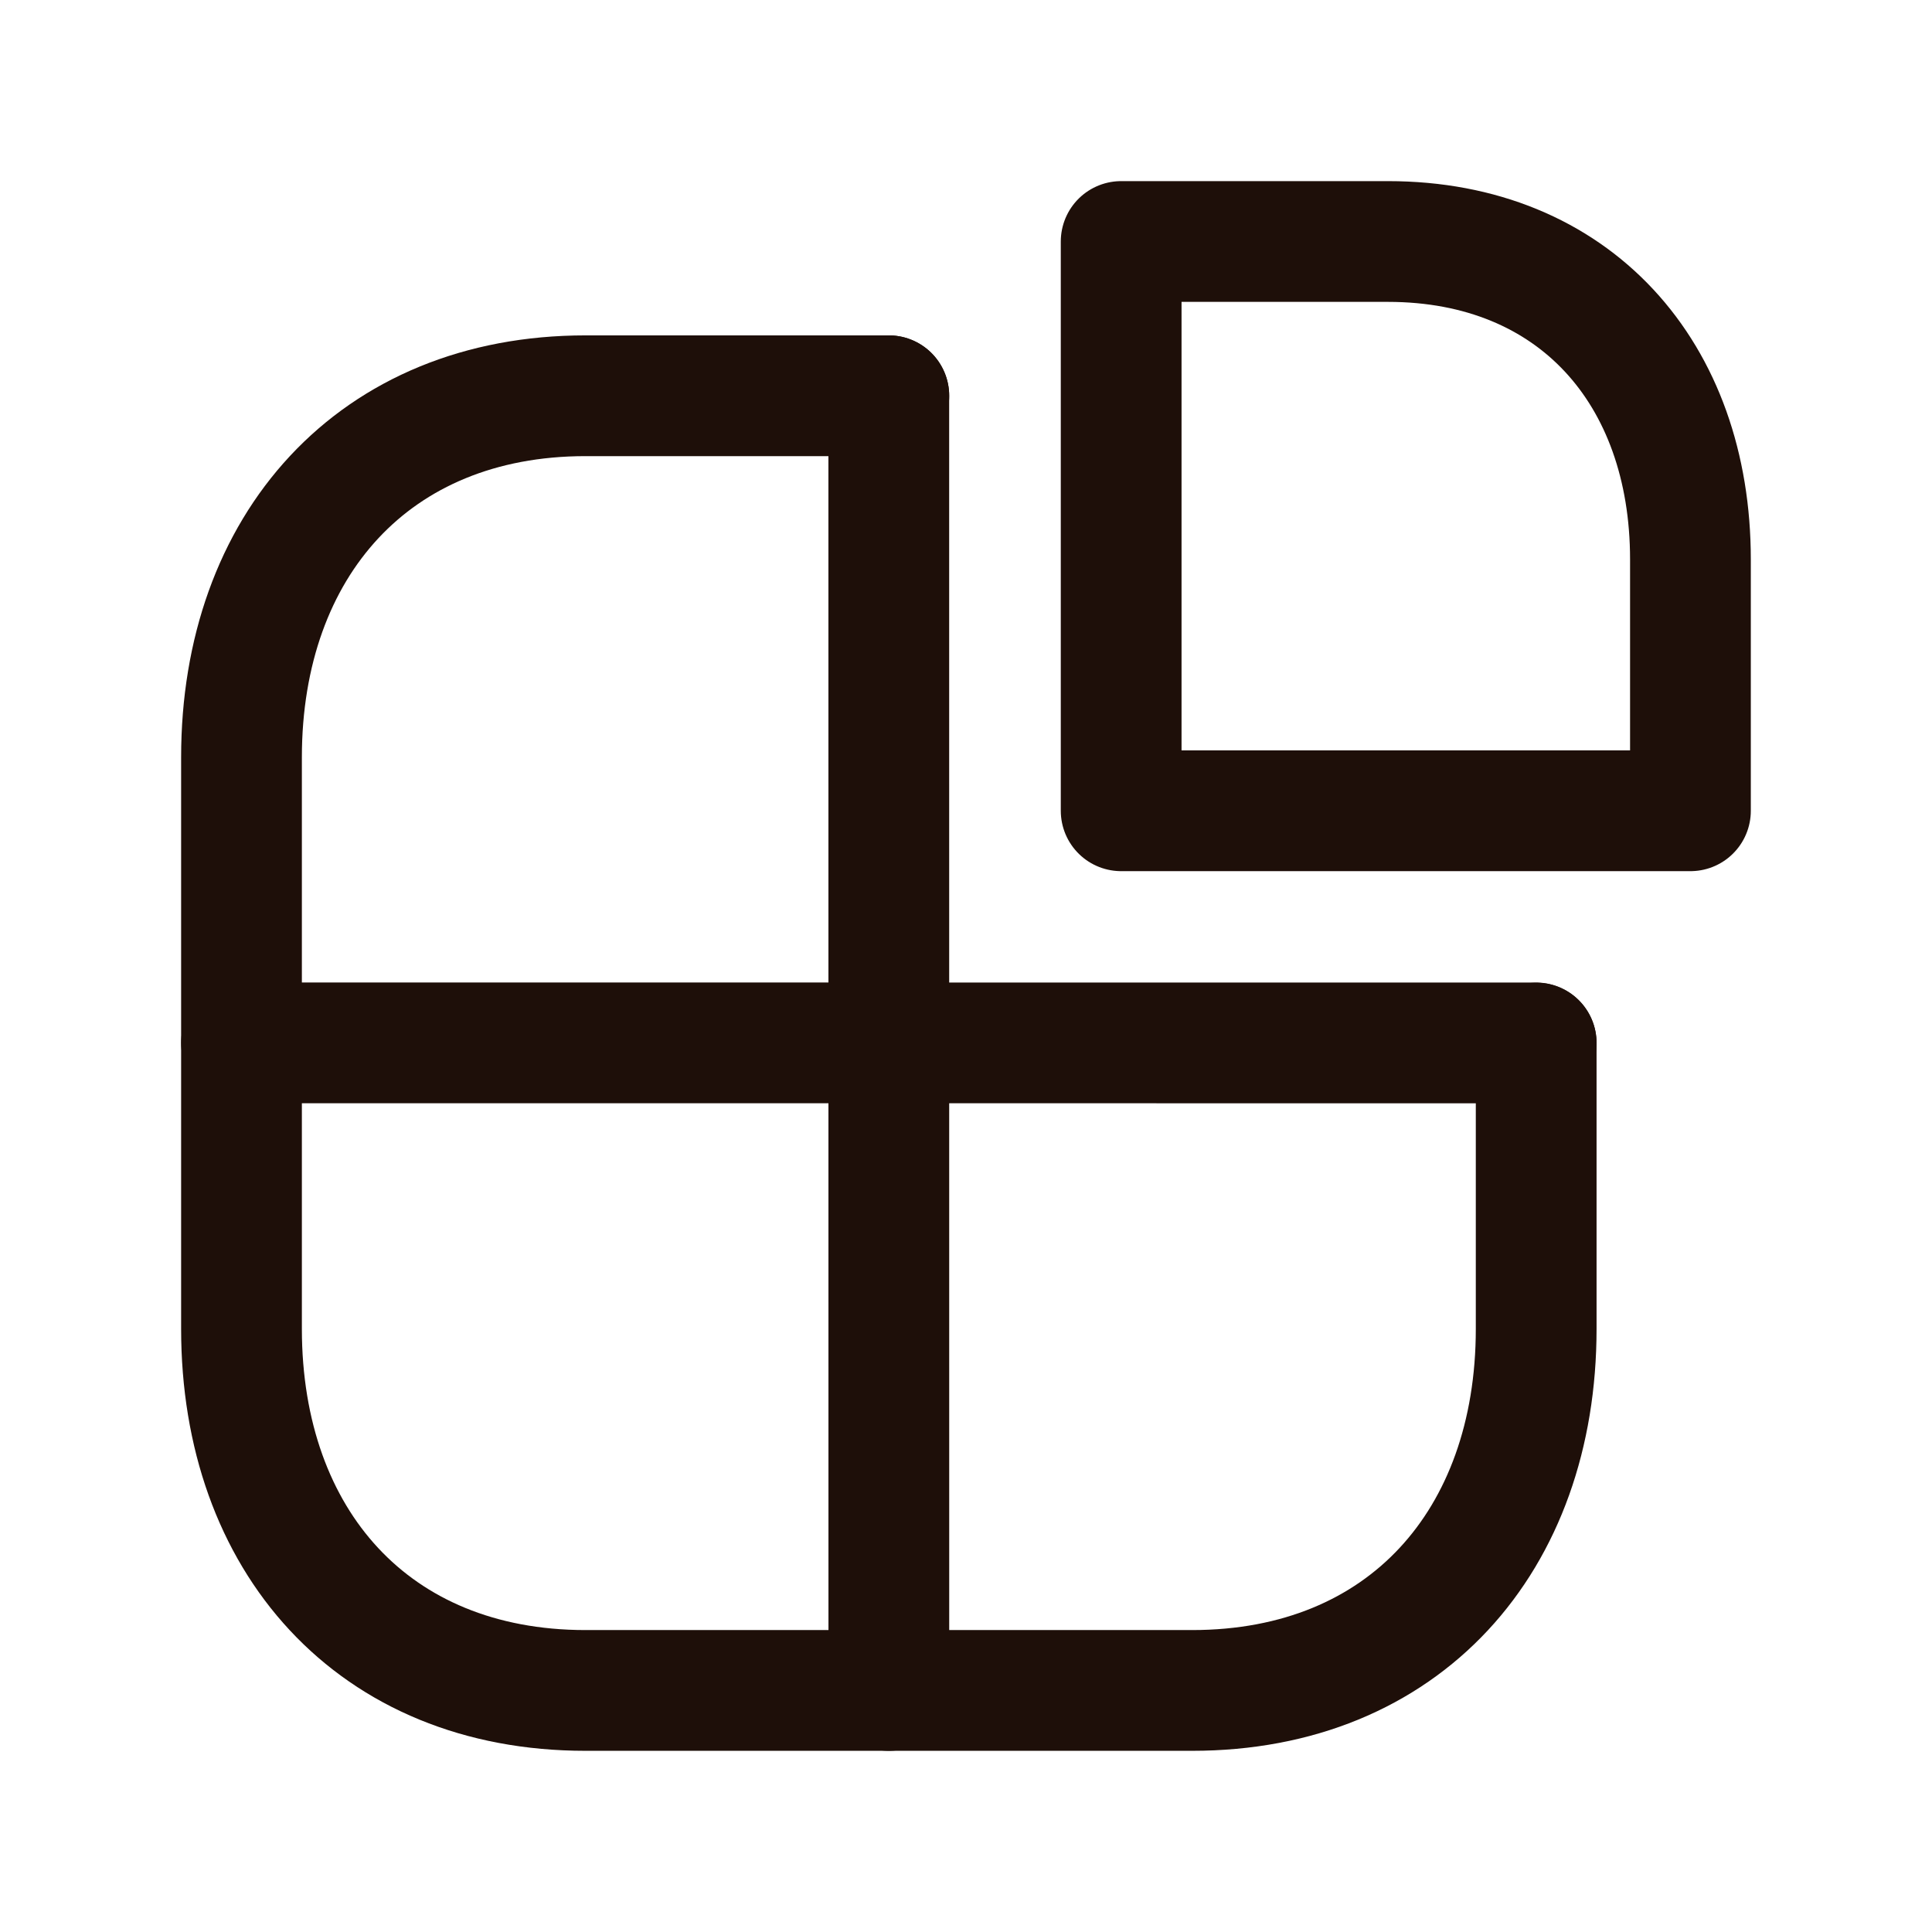 <svg xmlns="http://www.w3.org/2000/svg" width="32" height="32" viewBox="0 0 32 32" fill="none"><path d="M14.722 6.555H9.698C6.196 6.555 4 9.034 4 12.543V22.011C4 25.52 6.185 27.999 9.698 27.999H19.745C23.26 27.999 25.444 25.52 25.444 22.011V17.277" stroke="#1E0F09" stroke-width="2" stroke-linecap="round" stroke-linejoin="round"></path><path d="M25.444 17.274L4 17.273" stroke="#1E0F09" stroke-width="2" stroke-linecap="round" stroke-linejoin="round"></path><path d="M14.721 6.555L14.722 27.999" stroke="#1E0F09" stroke-width="2" stroke-linecap="round" stroke-linejoin="round"></path><path d="M27.999 9.266V13.429H18.57V4H22.989C26.078 4 27.999 6.179 27.999 9.266Z" stroke="#1E0F09" stroke-width="2" stroke-linecap="round" stroke-linejoin="round"></path></svg>